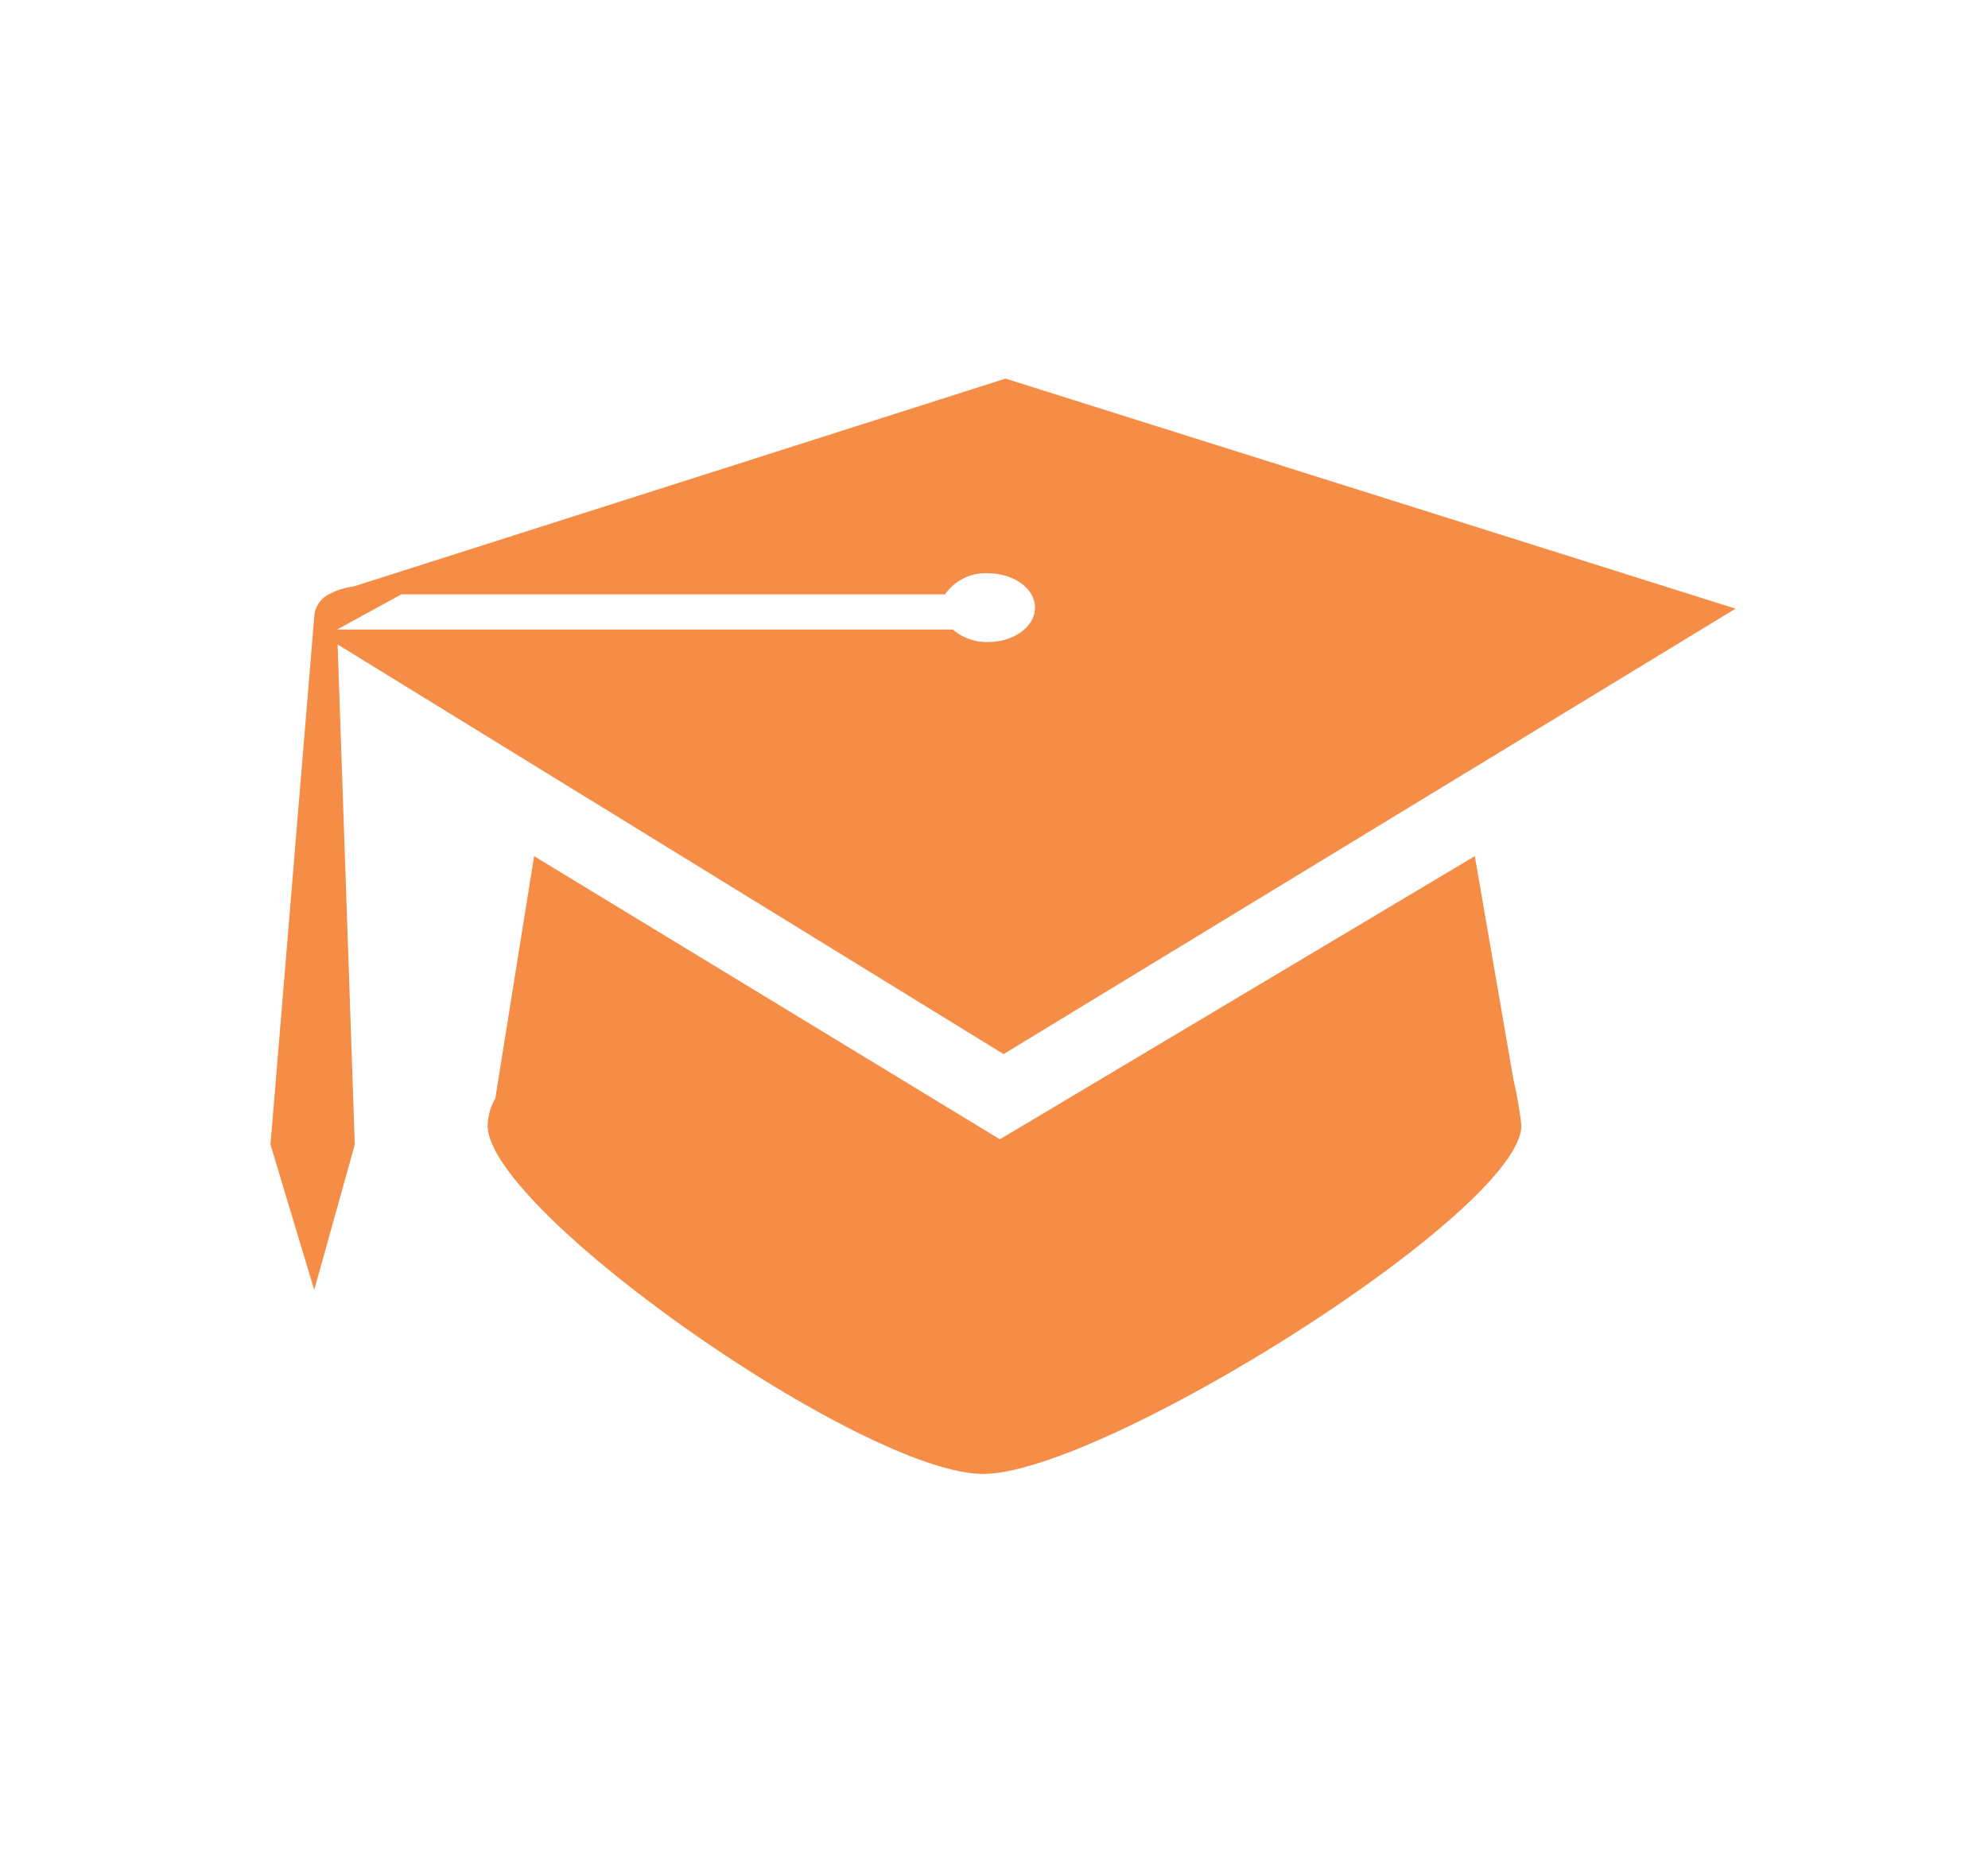 <svg id="Component_73_1" data-name="Component 73 – 1" xmlns="http://www.w3.org/2000/svg" width="147" height="138" viewBox="0 0 147 138">
  <rect id="Rectangle_2041" data-name="Rectangle 2041" width="147" height="138" fill="#fff"/>
  <g id="graduation-hat" transform="translate(20 28)">
    <g id="Group_42" data-name="Group 42">
      <path id="Path_242" data-name="Path 242" d="M75.547,7.781,40.431,28.722,5.988,7.781,3.124,25.663a.6.6,0,0,1,.069-.082A4.14,4.14,0,0,0,2.551,27.7c0,6.313,27.809,25.769,36.64,25.769S78.99,34.016,78.99,27.7a28.482,28.482,0,0,0-.579-3.349Z" transform="translate(13.506 27.537)" fill="#f58d46"/>
      <path id="Path_243" data-name="Path 243" d="M108.333,19.184,54.352,2.17,6.137,17.547a5.224,5.224,0,0,0-1.832.585h0a1.97,1.97,0,0,0-1.07,1.674C2.977,22.929,0,58.82,0,58.82L3.235,69.57l3-10.751L4.966,21.834,54.207,52.129ZM50.45,20.726H4.929l4.759-2.6h40.19a3.647,3.647,0,0,1,3.191-1.555c1.913,0,3.462,1.139,3.462,2.537s-1.548,2.543-3.462,2.543A3.859,3.859,0,0,1,50.45,20.726Z" transform="translate(0 -2.17)" fill="#f58d46"/>
    </g>
  </g>
</svg>
